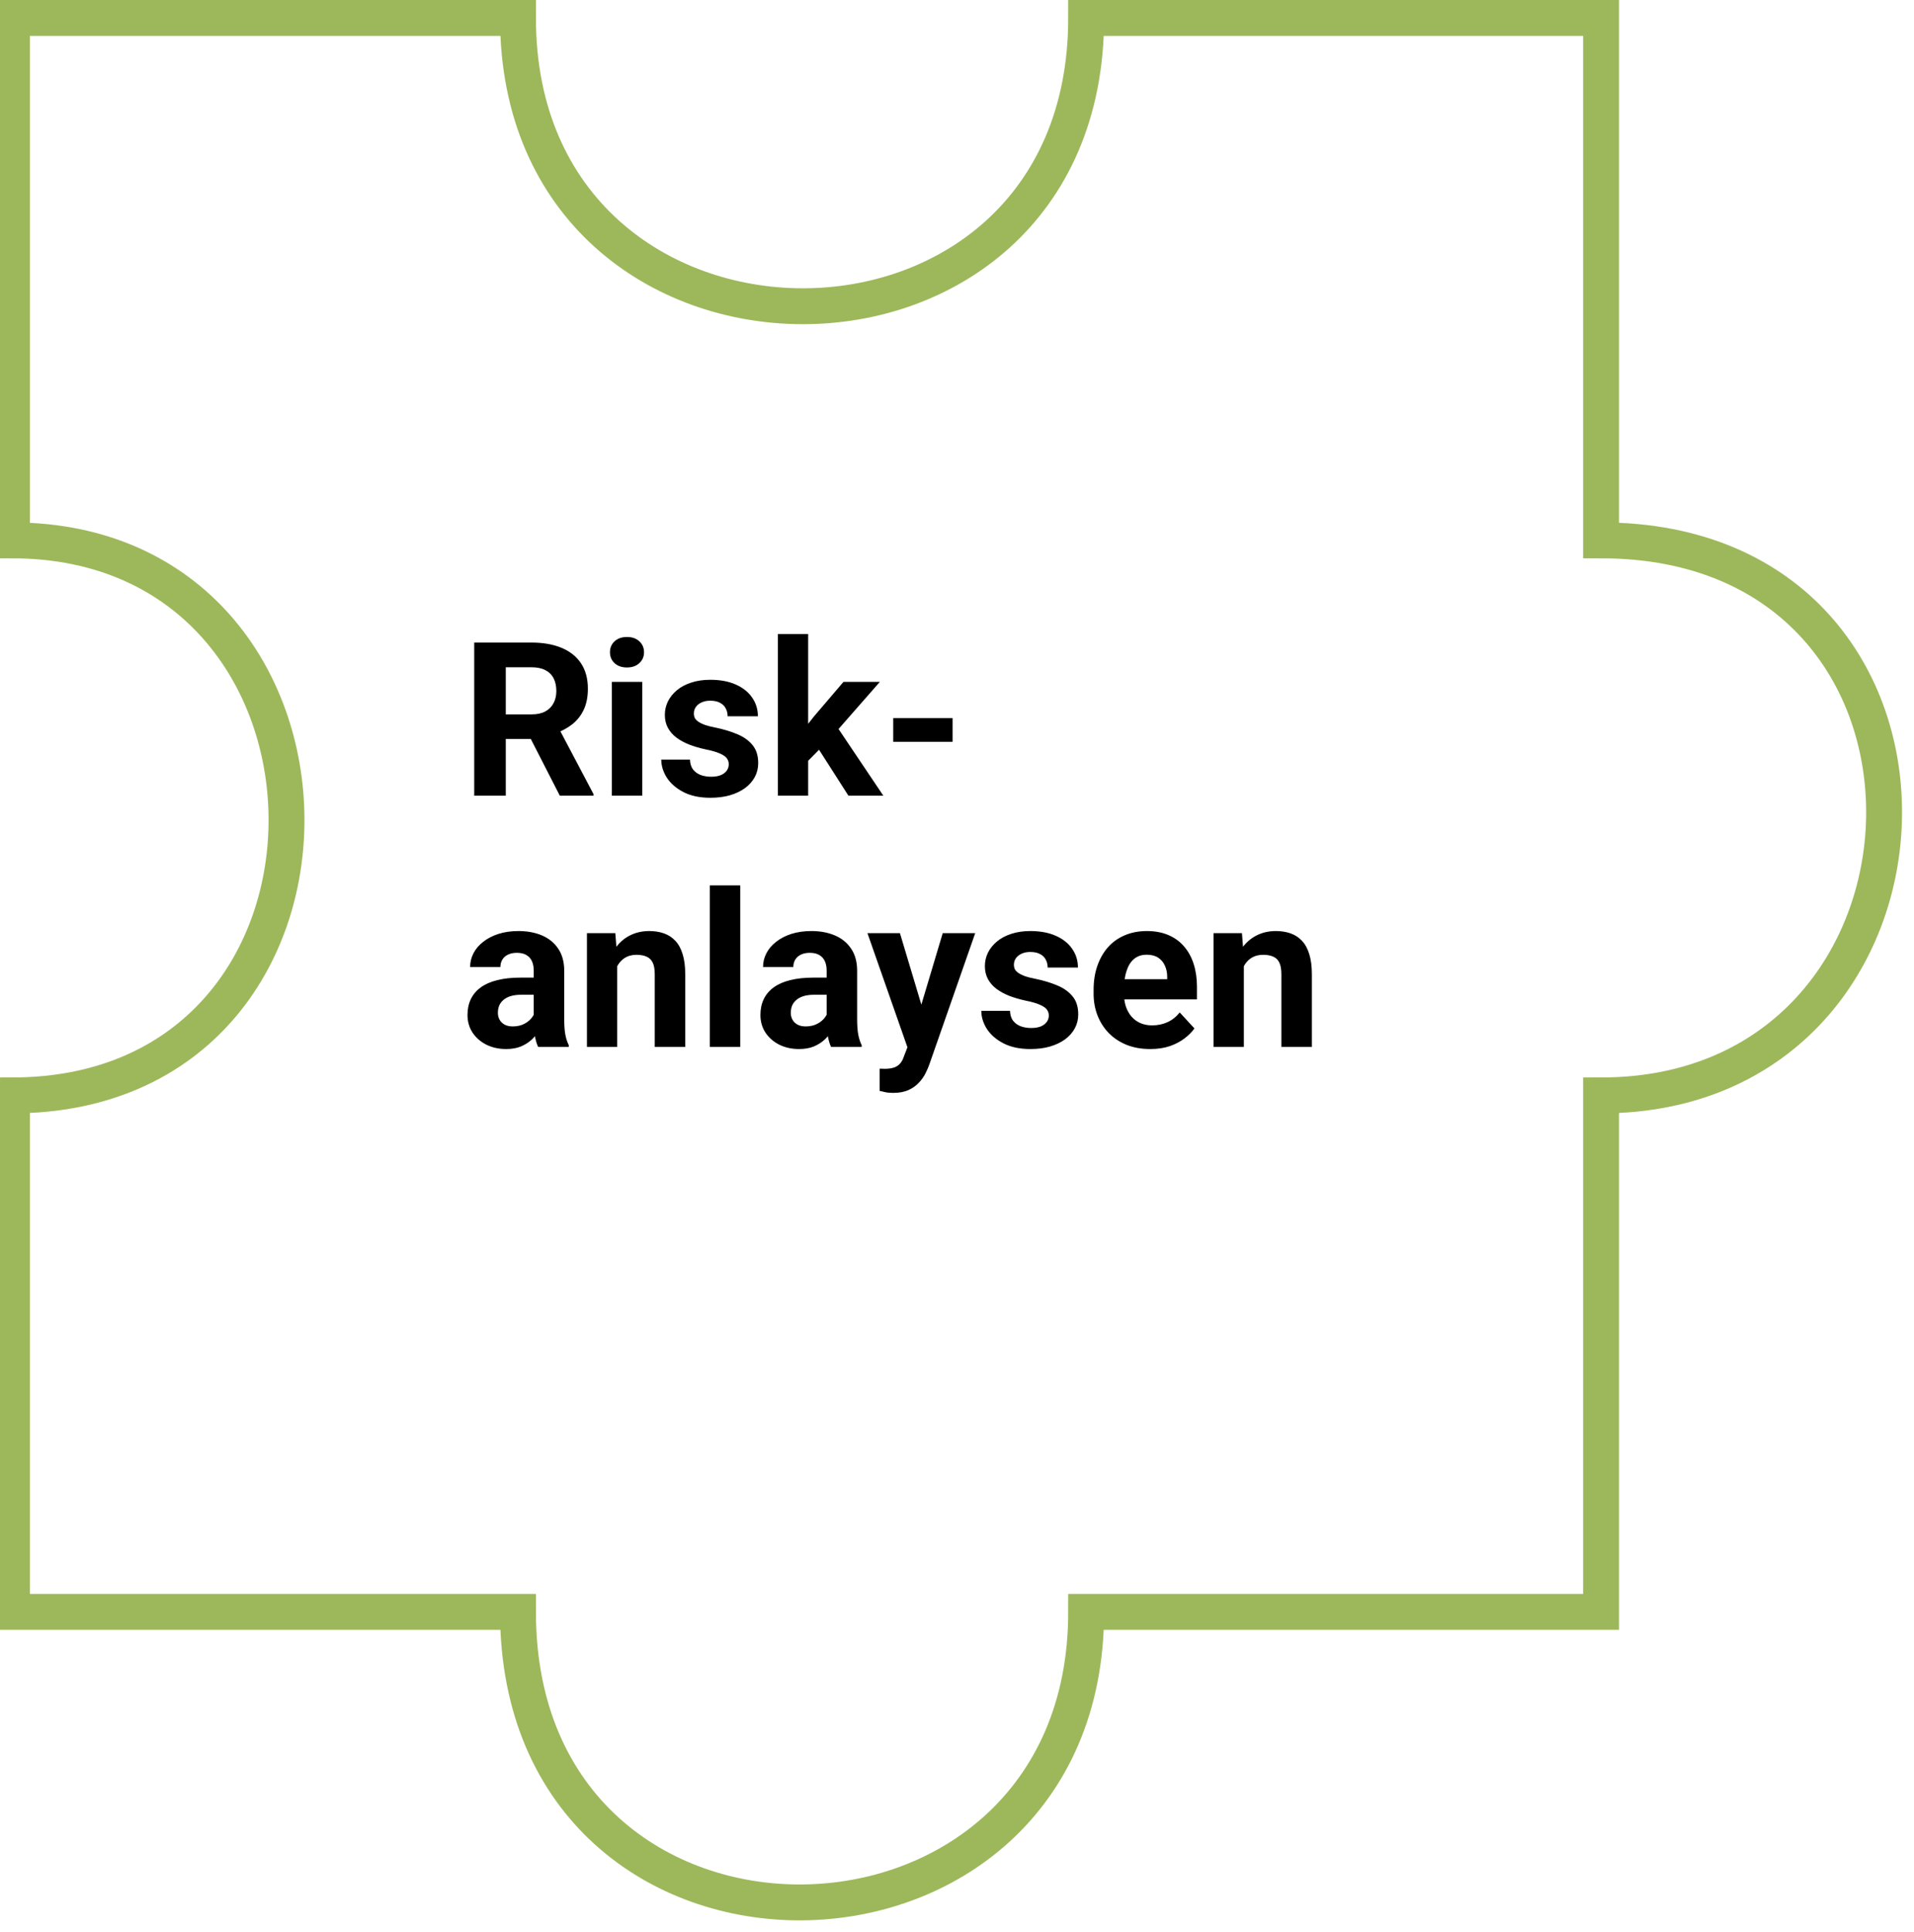 <svg width="320" height="323" viewBox="0 0 320 323" fill="none" xmlns="http://www.w3.org/2000/svg">
<g clip-path="url(#clip0_713_61)">
<path d="M79.285 107.406H88.83C90.787 107.406 92.469 107.699 93.875 108.285C95.293 108.871 96.383 109.738 97.144 110.887C97.906 112.035 98.287 113.447 98.287 115.123C98.287 116.494 98.053 117.672 97.584 118.656C97.127 119.629 96.477 120.443 95.633 121.1C94.801 121.744 93.822 122.26 92.697 122.646L91.027 123.525H82.731L82.695 119.412H88.865C89.791 119.412 90.559 119.248 91.168 118.92C91.777 118.592 92.234 118.135 92.539 117.549C92.856 116.963 93.014 116.283 93.014 115.51C93.014 114.689 92.861 113.98 92.557 113.383C92.252 112.785 91.789 112.328 91.168 112.012C90.547 111.695 89.768 111.537 88.83 111.537H84.559V133H79.285V107.406ZM93.594 133L87.758 121.592L93.33 121.557L99.236 132.754V133H93.594ZM107.375 113.98V133H102.295V113.98H107.375ZM101.979 109.023C101.979 108.285 102.236 107.676 102.752 107.195C103.268 106.715 103.959 106.475 104.826 106.475C105.682 106.475 106.367 106.715 106.883 107.195C107.41 107.676 107.674 108.285 107.674 109.023C107.674 109.762 107.41 110.371 106.883 110.852C106.367 111.332 105.682 111.572 104.826 111.572C103.959 111.572 103.268 111.332 102.752 110.852C102.236 110.371 101.979 109.762 101.979 109.023ZM121.842 127.744C121.842 127.381 121.736 127.053 121.525 126.76C121.314 126.467 120.922 126.197 120.348 125.951C119.785 125.693 118.971 125.459 117.904 125.248C116.943 125.037 116.047 124.773 115.215 124.457C114.395 124.129 113.68 123.736 113.07 123.279C112.473 122.822 112.004 122.283 111.664 121.662C111.324 121.029 111.154 120.309 111.154 119.5C111.154 118.703 111.324 117.953 111.664 117.25C112.016 116.547 112.514 115.926 113.158 115.387C113.814 114.836 114.611 114.408 115.549 114.104C116.498 113.787 117.564 113.629 118.748 113.629C120.4 113.629 121.818 113.893 123.002 114.42C124.197 114.947 125.111 115.674 125.744 116.6C126.389 117.514 126.711 118.557 126.711 119.729H121.648C121.648 119.236 121.543 118.797 121.332 118.41C121.133 118.012 120.816 117.701 120.383 117.479C119.961 117.244 119.41 117.127 118.73 117.127C118.168 117.127 117.682 117.227 117.271 117.426C116.861 117.613 116.545 117.871 116.322 118.199C116.111 118.516 116.006 118.867 116.006 119.254C116.006 119.547 116.064 119.811 116.182 120.045C116.311 120.268 116.516 120.473 116.797 120.66C117.078 120.848 117.441 121.023 117.887 121.188C118.344 121.34 118.906 121.48 119.574 121.609C120.945 121.891 122.17 122.26 123.248 122.717C124.326 123.162 125.182 123.771 125.814 124.545C126.447 125.307 126.764 126.309 126.764 127.551C126.764 128.395 126.576 129.168 126.201 129.871C125.826 130.574 125.287 131.189 124.584 131.717C123.881 132.232 123.037 132.637 122.053 132.93C121.08 133.211 119.984 133.352 118.766 133.352C116.996 133.352 115.496 133.035 114.266 132.402C113.047 131.77 112.121 130.967 111.488 129.994C110.867 129.01 110.557 128.002 110.557 126.971H115.355C115.379 127.662 115.555 128.219 115.883 128.641C116.223 129.062 116.65 129.367 117.166 129.555C117.693 129.742 118.262 129.836 118.871 129.836C119.527 129.836 120.072 129.748 120.506 129.572C120.939 129.385 121.268 129.139 121.49 128.834C121.725 128.518 121.842 128.154 121.842 127.744ZM135.113 105.982V133H130.051V105.982H135.113ZM147.102 113.98L138.84 123.402L134.41 127.885L132.564 124.229L136.08 119.764L141.02 113.98H147.102ZM141.846 133L136.221 124.211L139.719 121.152L147.682 133H141.846ZM159.266 120.027V124H149.334V120.027H159.266ZM89.234 170.711V162.238C89.234 161.629 89.135 161.107 88.936 160.674C88.736 160.229 88.426 159.883 88.004 159.637C87.594 159.391 87.061 159.268 86.404 159.268C85.842 159.268 85.356 159.367 84.945 159.566C84.535 159.754 84.219 160.029 83.996 160.393C83.773 160.744 83.662 161.16 83.662 161.641H78.6C78.6 160.832 78.787 160.064 79.162 159.338C79.537 158.611 80.082 157.973 80.797 157.422C81.512 156.859 82.361 156.42 83.346 156.104C84.342 155.787 85.455 155.629 86.686 155.629C88.162 155.629 89.475 155.875 90.623 156.367C91.772 156.859 92.674 157.598 93.33 158.582C93.998 159.566 94.332 160.797 94.332 162.273V170.412C94.332 171.455 94.397 172.311 94.525 172.979C94.654 173.635 94.842 174.209 95.088 174.701V175H89.973C89.727 174.484 89.539 173.84 89.41 173.066C89.293 172.281 89.234 171.496 89.234 170.711ZM89.902 163.416L89.938 166.281H87.107C86.439 166.281 85.859 166.357 85.367 166.51C84.875 166.662 84.471 166.879 84.154 167.16C83.838 167.43 83.603 167.746 83.451 168.109C83.311 168.473 83.24 168.871 83.24 169.305C83.24 169.738 83.34 170.131 83.539 170.482C83.738 170.822 84.025 171.092 84.4 171.291C84.775 171.479 85.215 171.572 85.719 171.572C86.481 171.572 87.143 171.42 87.705 171.115C88.268 170.811 88.701 170.436 89.006 169.99C89.322 169.545 89.486 169.123 89.498 168.725L90.834 170.869C90.647 171.35 90.389 171.848 90.061 172.363C89.744 172.879 89.34 173.365 88.848 173.822C88.356 174.268 87.764 174.637 87.072 174.93C86.381 175.211 85.561 175.352 84.611 175.352C83.404 175.352 82.309 175.111 81.324 174.631C80.352 174.139 79.578 173.465 79.004 172.609C78.441 171.742 78.16 170.758 78.16 169.656C78.16 168.66 78.348 167.775 78.723 167.002C79.098 166.229 79.648 165.578 80.375 165.051C81.113 164.512 82.033 164.107 83.135 163.838C84.236 163.557 85.514 163.416 86.967 163.416H89.902ZM103.191 160.041V175H98.129V155.98H102.875L103.191 160.041ZM102.453 164.822H101.082C101.082 163.416 101.264 162.15 101.627 161.025C101.99 159.889 102.5 158.922 103.156 158.125C103.812 157.316 104.592 156.701 105.494 156.279C106.408 155.846 107.428 155.629 108.553 155.629C109.443 155.629 110.258 155.758 110.996 156.016C111.734 156.273 112.367 156.684 112.895 157.246C113.434 157.809 113.844 158.553 114.125 159.479C114.418 160.404 114.564 161.535 114.564 162.871V175H109.467V162.854C109.467 162.01 109.35 161.354 109.115 160.885C108.881 160.416 108.535 160.088 108.078 159.9C107.633 159.701 107.082 159.602 106.426 159.602C105.746 159.602 105.154 159.736 104.65 160.006C104.158 160.275 103.748 160.65 103.42 161.131C103.104 161.6 102.863 162.15 102.699 162.783C102.535 163.416 102.453 164.096 102.453 164.822ZM123.758 148V175H118.678V148H123.758ZM138.207 170.711V162.238C138.207 161.629 138.107 161.107 137.908 160.674C137.709 160.229 137.398 159.883 136.977 159.637C136.566 159.391 136.033 159.268 135.377 159.268C134.814 159.268 134.328 159.367 133.918 159.566C133.508 159.754 133.191 160.029 132.969 160.393C132.746 160.744 132.635 161.16 132.635 161.641H127.572C127.572 160.832 127.76 160.064 128.135 159.338C128.51 158.611 129.055 157.973 129.77 157.422C130.484 156.859 131.334 156.42 132.318 156.104C133.314 155.787 134.428 155.629 135.658 155.629C137.135 155.629 138.447 155.875 139.596 156.367C140.744 156.859 141.646 157.598 142.303 158.582C142.971 159.566 143.305 160.797 143.305 162.273V170.412C143.305 171.455 143.369 172.311 143.498 172.979C143.627 173.635 143.814 174.209 144.061 174.701V175H138.945C138.699 174.484 138.512 173.84 138.383 173.066C138.266 172.281 138.207 171.496 138.207 170.711ZM138.875 163.416L138.91 166.281H136.08C135.412 166.281 134.832 166.357 134.34 166.51C133.848 166.662 133.443 166.879 133.127 167.16C132.811 167.43 132.576 167.746 132.424 168.109C132.283 168.473 132.213 168.871 132.213 169.305C132.213 169.738 132.312 170.131 132.512 170.482C132.711 170.822 132.998 171.092 133.373 171.291C133.748 171.479 134.188 171.572 134.691 171.572C135.453 171.572 136.115 171.42 136.678 171.115C137.24 170.811 137.674 170.436 137.979 169.99C138.295 169.545 138.459 169.123 138.471 168.725L139.807 170.869C139.619 171.35 139.361 171.848 139.033 172.363C138.717 172.879 138.312 173.365 137.82 173.822C137.328 174.268 136.736 174.637 136.045 174.93C135.354 175.211 134.533 175.352 133.584 175.352C132.377 175.352 131.281 175.111 130.297 174.631C129.324 174.139 128.551 173.465 127.977 172.609C127.414 171.742 127.133 170.758 127.133 169.656C127.133 168.66 127.32 167.775 127.695 167.002C128.07 166.229 128.621 165.578 129.348 165.051C130.086 164.512 131.006 164.107 132.107 163.838C133.209 163.557 134.486 163.416 135.939 163.416H138.875ZM152.568 172.855L157.613 155.98H163.045L155.398 177.865C155.234 178.346 155.012 178.861 154.73 179.412C154.461 179.963 154.092 180.484 153.623 180.977C153.166 181.48 152.586 181.891 151.883 182.207C151.191 182.523 150.342 182.682 149.334 182.682C148.854 182.682 148.461 182.652 148.156 182.594C147.852 182.535 147.488 182.453 147.066 182.348V178.639C147.195 178.639 147.33 178.639 147.471 178.639C147.611 178.65 147.746 178.656 147.875 178.656C148.543 178.656 149.088 178.58 149.51 178.428C149.932 178.275 150.271 178.041 150.529 177.725C150.787 177.42 150.992 177.021 151.145 176.529L152.568 172.855ZM150.459 155.98L154.59 169.762L155.311 175.123L151.865 175.492L145.027 155.98H150.459ZM175.35 169.744C175.35 169.381 175.244 169.053 175.033 168.76C174.822 168.467 174.43 168.197 173.855 167.951C173.293 167.693 172.479 167.459 171.412 167.248C170.451 167.037 169.555 166.773 168.723 166.457C167.902 166.129 167.188 165.736 166.578 165.279C165.98 164.822 165.512 164.283 165.172 163.662C164.832 163.029 164.662 162.309 164.662 161.5C164.662 160.703 164.832 159.953 165.172 159.25C165.523 158.547 166.021 157.926 166.666 157.387C167.322 156.836 168.119 156.408 169.057 156.104C170.006 155.787 171.072 155.629 172.256 155.629C173.908 155.629 175.326 155.893 176.51 156.42C177.705 156.947 178.619 157.674 179.252 158.6C179.896 159.514 180.219 160.557 180.219 161.729H175.156C175.156 161.236 175.051 160.797 174.84 160.41C174.641 160.012 174.324 159.701 173.891 159.479C173.469 159.244 172.918 159.127 172.238 159.127C171.676 159.127 171.189 159.227 170.779 159.426C170.369 159.613 170.053 159.871 169.83 160.199C169.619 160.516 169.514 160.867 169.514 161.254C169.514 161.547 169.572 161.811 169.689 162.045C169.818 162.268 170.023 162.473 170.305 162.66C170.586 162.848 170.949 163.023 171.395 163.188C171.852 163.34 172.414 163.48 173.082 163.609C174.453 163.891 175.678 164.26 176.756 164.717C177.834 165.162 178.689 165.771 179.322 166.545C179.955 167.307 180.271 168.309 180.271 169.551C180.271 170.395 180.084 171.168 179.709 171.871C179.334 172.574 178.795 173.189 178.092 173.717C177.389 174.232 176.545 174.637 175.561 174.93C174.588 175.211 173.492 175.352 172.273 175.352C170.504 175.352 169.004 175.035 167.773 174.402C166.555 173.77 165.629 172.967 164.996 171.994C164.375 171.01 164.064 170.002 164.064 168.971H168.863C168.887 169.662 169.062 170.219 169.391 170.641C169.73 171.062 170.158 171.367 170.674 171.555C171.201 171.742 171.77 171.836 172.379 171.836C173.035 171.836 173.58 171.748 174.014 171.572C174.447 171.385 174.775 171.139 174.998 170.834C175.232 170.518 175.35 170.154 175.35 169.744ZM192.312 175.352C190.836 175.352 189.512 175.117 188.34 174.648C187.168 174.168 186.172 173.506 185.352 172.662C184.543 171.818 183.922 170.84 183.488 169.727C183.055 168.602 182.838 167.406 182.838 166.141V165.438C182.838 163.996 183.043 162.678 183.453 161.482C183.863 160.287 184.449 159.25 185.211 158.371C185.984 157.492 186.922 156.818 188.023 156.35C189.125 155.869 190.367 155.629 191.75 155.629C193.098 155.629 194.293 155.852 195.336 156.297C196.379 156.742 197.252 157.375 197.955 158.195C198.67 159.016 199.209 160 199.572 161.148C199.936 162.285 200.117 163.551 200.117 164.945V167.055H185V163.68H195.143V163.293C195.143 162.59 195.014 161.963 194.756 161.412C194.51 160.85 194.135 160.404 193.631 160.076C193.127 159.748 192.482 159.584 191.697 159.584C191.029 159.584 190.455 159.73 189.975 160.023C189.494 160.316 189.102 160.727 188.797 161.254C188.504 161.781 188.281 162.402 188.129 163.117C187.988 163.82 187.918 164.594 187.918 165.438V166.141C187.918 166.902 188.023 167.605 188.234 168.25C188.457 168.895 188.768 169.451 189.166 169.92C189.576 170.389 190.068 170.752 190.643 171.01C191.229 171.268 191.891 171.396 192.629 171.396C193.543 171.396 194.393 171.221 195.178 170.869C195.975 170.506 196.66 169.961 197.234 169.234L199.695 171.906C199.297 172.48 198.752 173.031 198.061 173.559C197.381 174.086 196.561 174.52 195.6 174.859C194.639 175.188 193.543 175.352 192.312 175.352ZM207.957 160.041V175H202.895V155.98H207.641L207.957 160.041ZM207.219 164.822H205.848C205.848 163.416 206.029 162.15 206.393 161.025C206.756 159.889 207.266 158.922 207.922 158.125C208.578 157.316 209.357 156.701 210.26 156.279C211.174 155.846 212.193 155.629 213.318 155.629C214.209 155.629 215.023 155.758 215.762 156.016C216.5 156.273 217.133 156.684 217.66 157.246C218.199 157.809 218.609 158.553 218.891 159.479C219.184 160.404 219.33 161.535 219.33 162.871V175H214.232V162.854C214.232 162.01 214.115 161.354 213.881 160.885C213.646 160.416 213.301 160.088 212.844 159.9C212.398 159.701 211.848 159.602 211.191 159.602C210.512 159.602 209.92 159.736 209.416 160.006C208.924 160.275 208.514 160.65 208.186 161.131C207.869 161.6 207.629 162.15 207.465 162.783C207.301 163.416 207.219 164.096 207.219 164.822Z" fill="black"/>
<path d="M86.602 3H2V90.324C62.557 90.324 63.844 183.105 2 183.105V269.437H86.602C86.602 334.93 181.594 333.441 181.594 269.437H267.681V183.105C329.03 183.105 332.493 90.324 267.681 90.324V3H181.594C181.594 67.501 86.602 67.004 86.602 3Z" stroke="#9DB85B" stroke-width="6"/>
</g>
<defs>
<clipPath id="clip0_713_61">
<rect width="320" height="323" fill="white"/>
</clipPath>
</defs>
</svg>
